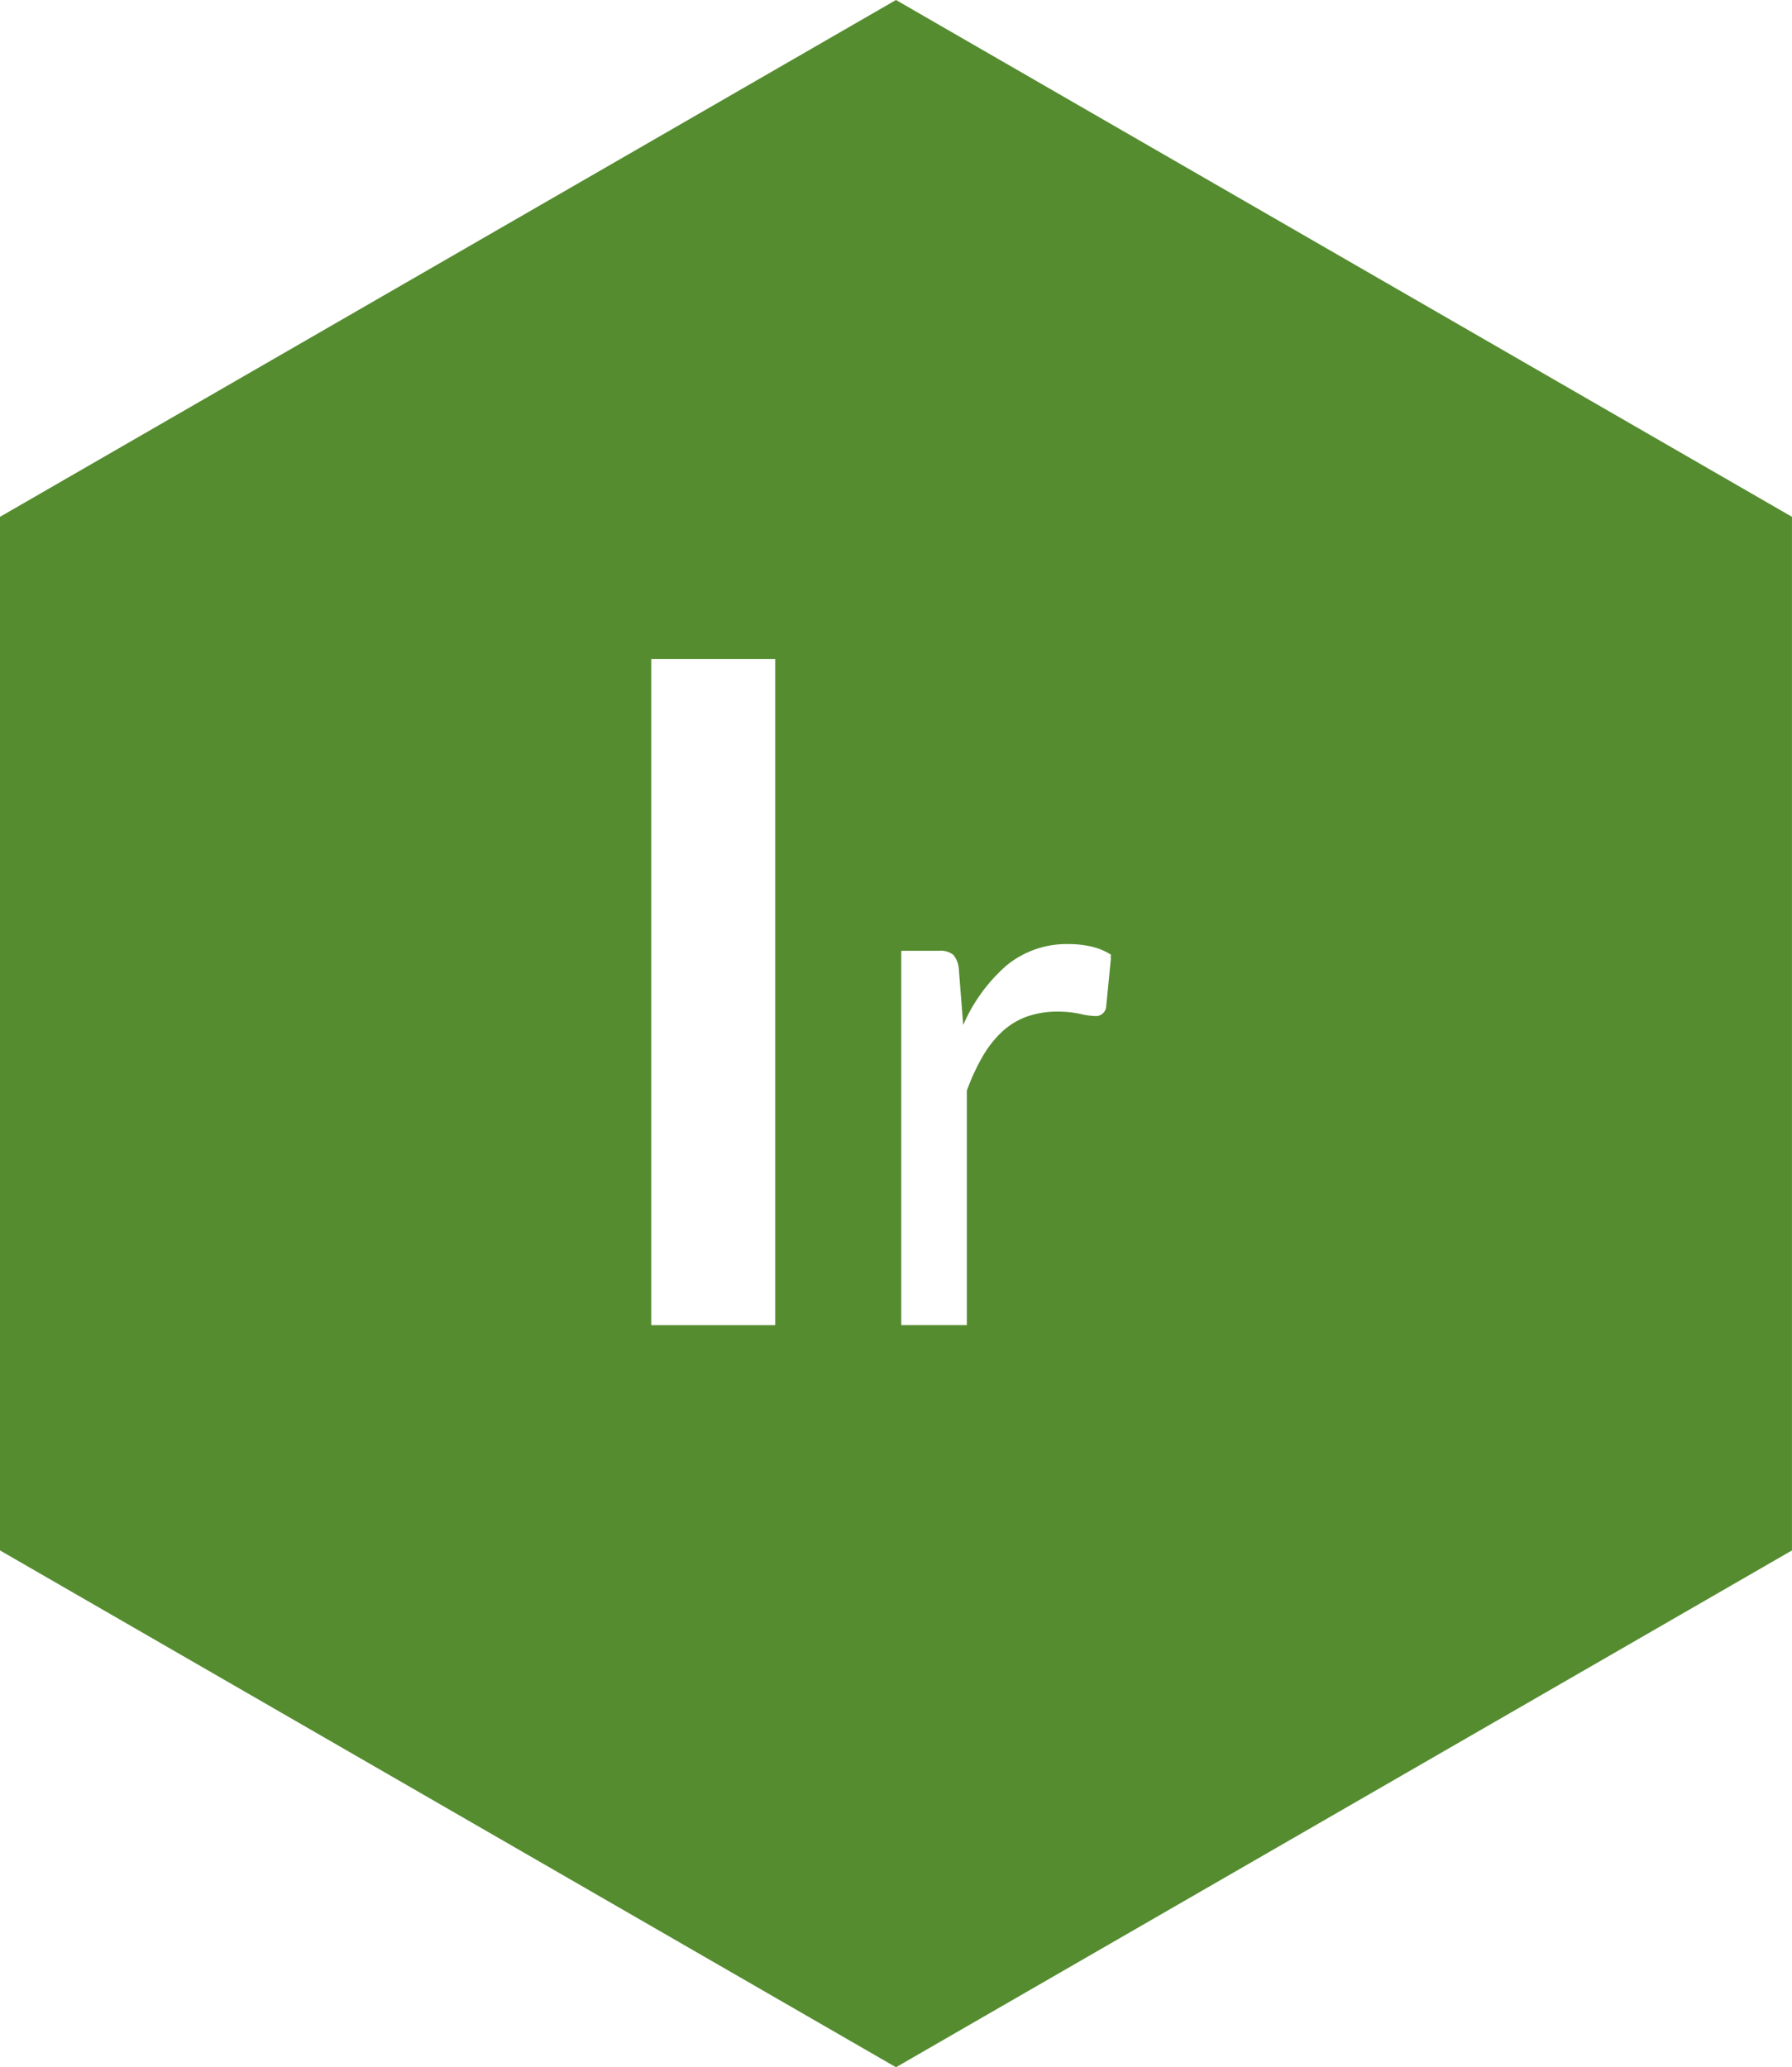 <svg xmlns="http://www.w3.org/2000/svg" width="51.925" height="59.886" viewBox="0 0 51.925 59.886">
  <path id="IR" d="M1044.962,571,1019,585.972v29.943l25.962,14.972,25.962-14.972V585.972Zm-3.5,38.39h-3.591v-19.3h3.591Zm9.728-10.631-.138,1.411a.3.3,0,0,1-.319.265,2.186,2.186,0,0,1-.436-.064,3.018,3.018,0,0,0-.648-.064,2.6,2.6,0,0,0-.908.148,2.127,2.127,0,0,0-.712.44,3.119,3.119,0,0,0-.563.721,6.209,6.209,0,0,0-.451.981v6.791h-1.9V598.544h1.083a.6.6,0,0,1,.425.117.718.718,0,0,1,.159.4l.128,1.634a4.841,4.841,0,0,1,1.253-1.724,2.739,2.739,0,0,1,1.816-.621,2.849,2.849,0,0,1,.654.074,1.782,1.782,0,0,1,.558.233l-.009.092Z" transform="translate(-1019 -571)" fill="#558c30"/>
</svg>
